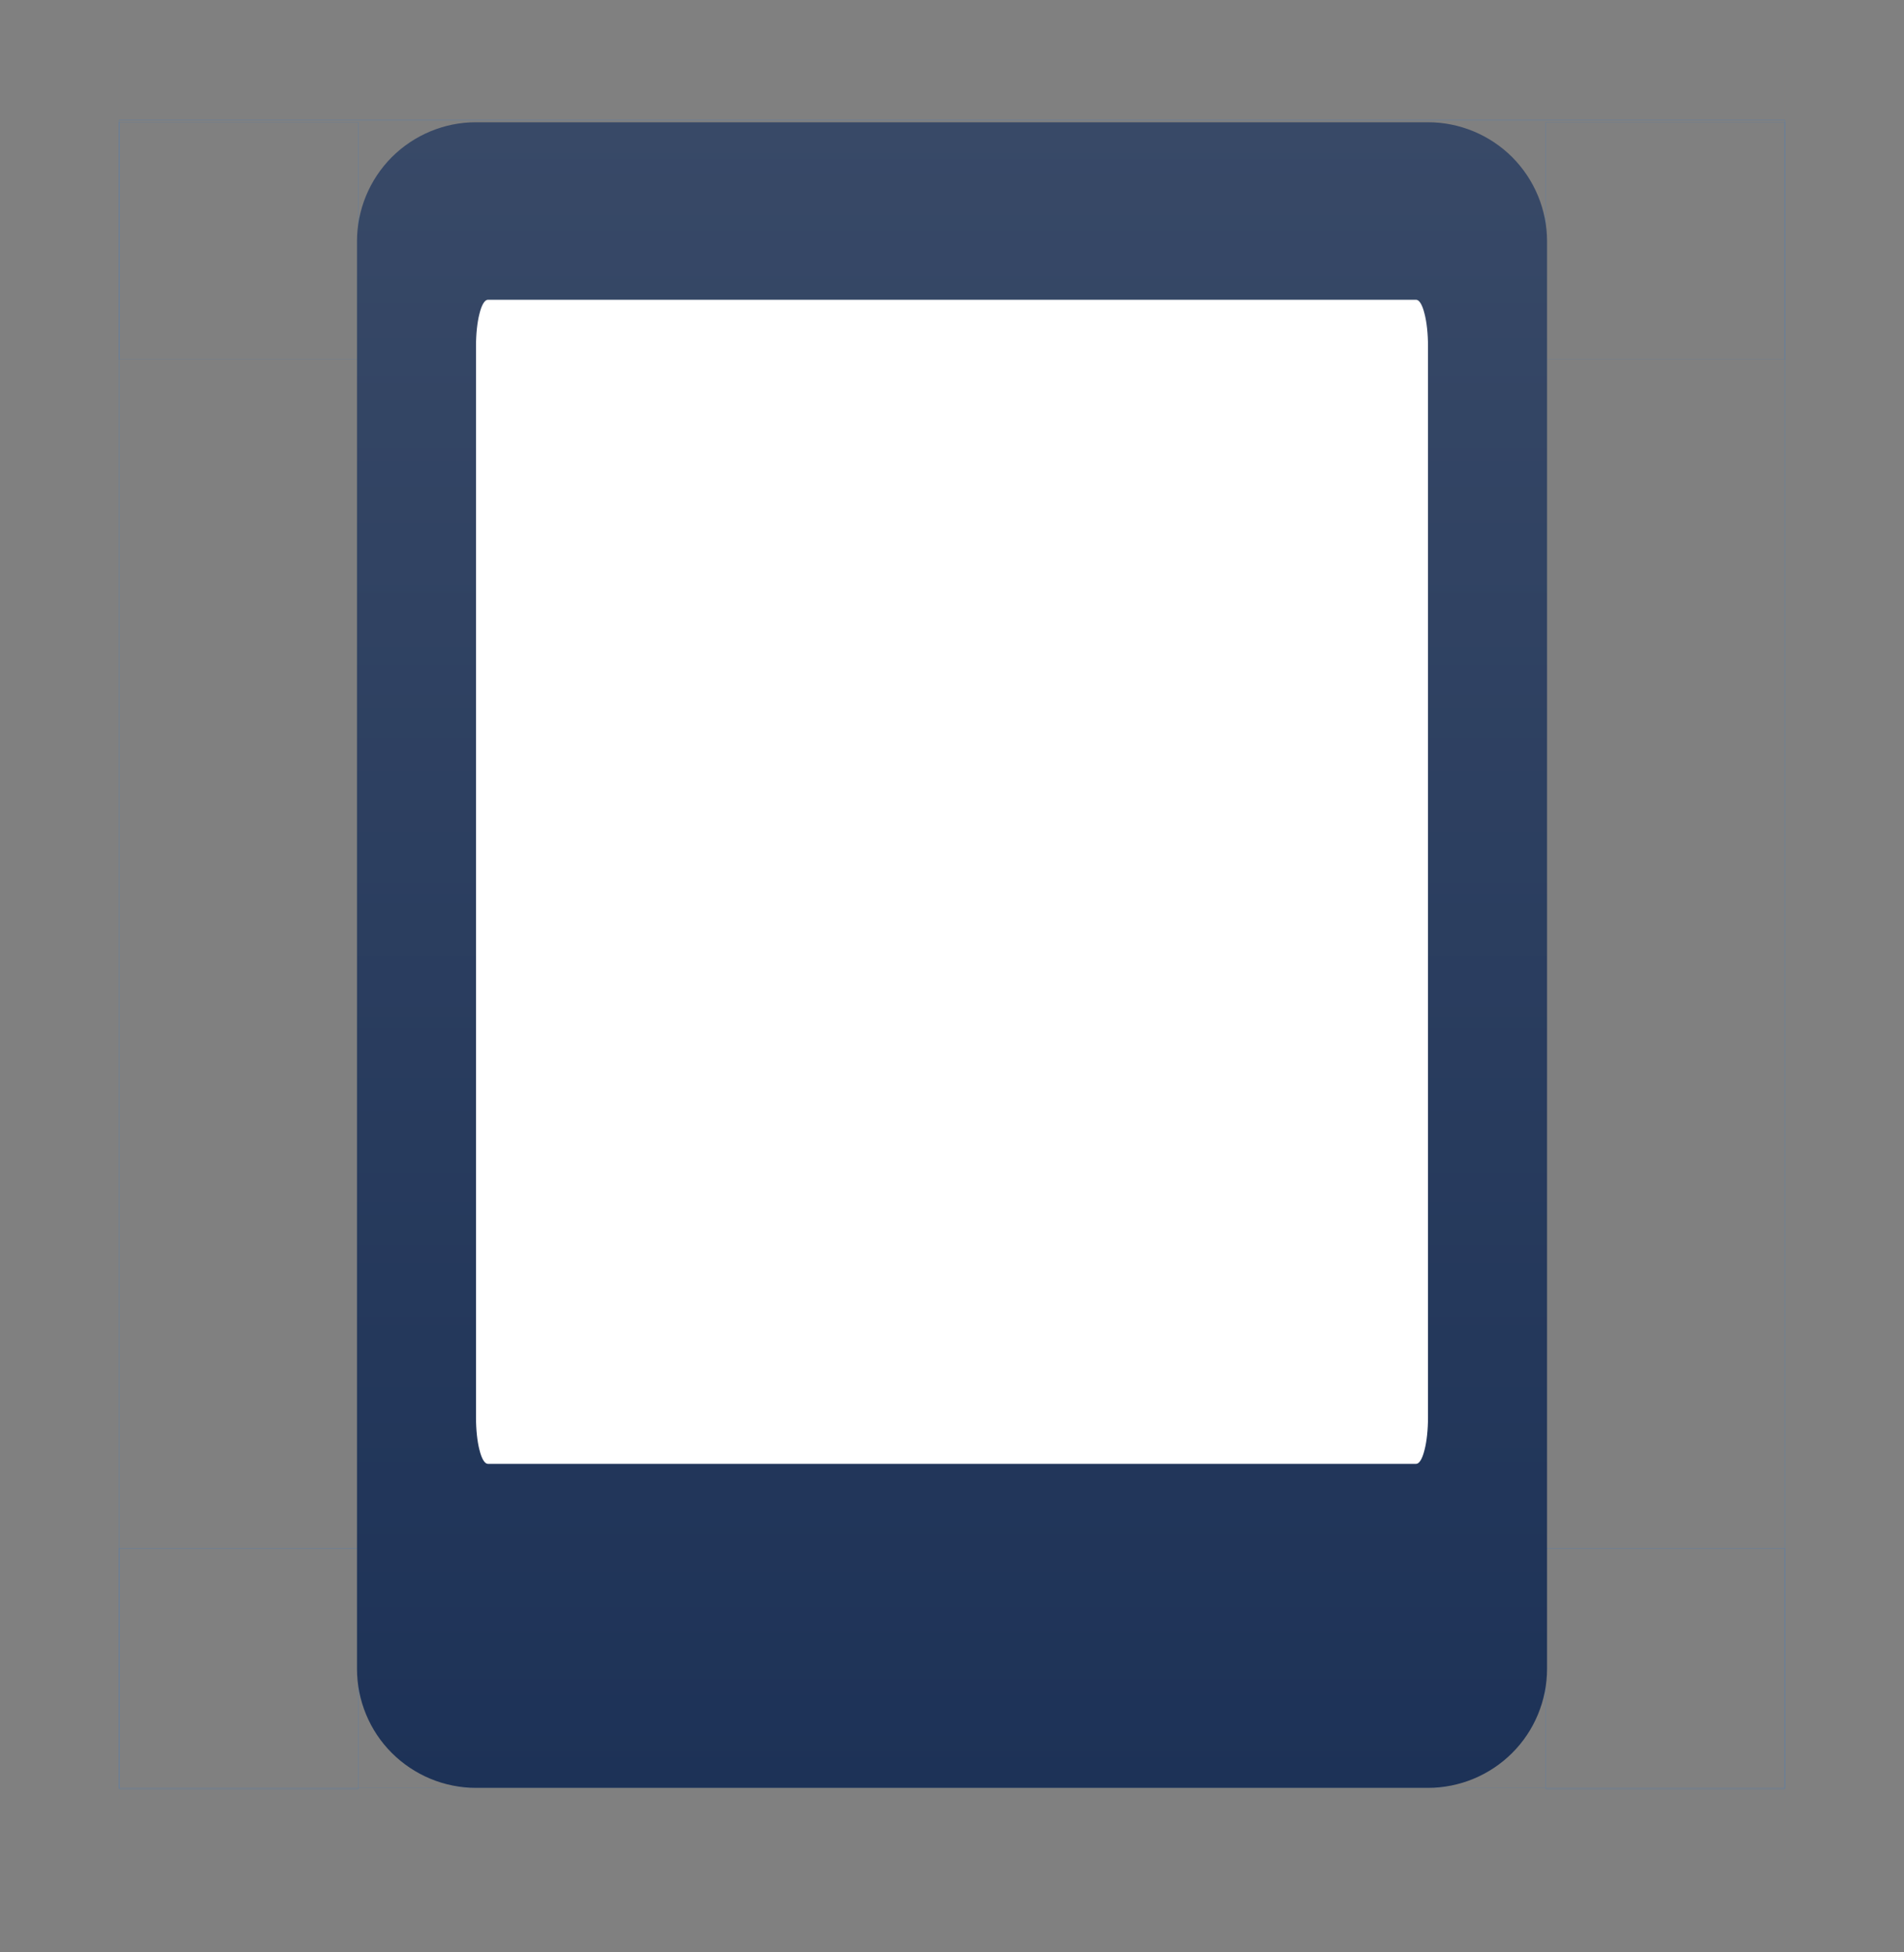 <svg width="40" height="41" viewBox="0 0 40 41" fill="none" xmlns="http://www.w3.org/2000/svg">
<rect x="0" y="0" width="40" height="41" fill="#808080" stroke="none"/>
<g opacity="0.1">
<g opacity="0.1">
<g opacity="0.1">
<g opacity="0.1">
<g opacity="0.1">
<path opacity="0.1" d="M9.991 2.522H30.13C30.134 2.522 30.139 2.522 30.143 2.522C31.432 2.522 32.493 3.579 32.5 4.867V34.177C32.493 35.466 31.432 36.523 30.143 36.523C30.139 36.523 30.134 36.523 30.13 36.523H9.991C8.698 36.529 7.629 35.471 7.621 34.178V4.867C7.628 3.579 8.689 2.522 9.978 2.522C9.982 2.522 9.986 2.522 9.991 2.522Z" fill="#8E95A5"/>
</g>
<g opacity="0.1">
<path opacity="0.1" d="M29.567 6.039H10.551V12.486H29.567V6.039Z" fill="white"/>
</g>
<g opacity="0.1">
<path opacity="0.1" d="M29.567 6.039H10.551V7.211H29.567V6.039Z" fill="#F9FBFF"/>
</g>
<g opacity="0.1">
<path opacity="0.1" d="M29.569 21.868H24.879V33.591H29.569V21.868Z" fill="#B0001F"/>
</g>
<g opacity="0.1">
<path opacity="0.1" d="M29.569 32.419H24.879V33.592H29.569V32.419Z" fill="#B0001F"/>
</g>
<g opacity="0.1">
<path opacity="0.1" d="M27.76 9.556H26.588V10.728H27.76V9.556Z" fill="#161616"/>
</g>
<g opacity="0.1">
<path opacity="0.1" d="M25.387 9.556H24.215V10.728H25.387V9.556Z" fill="#161616"/>
</g>
<g opacity="0.1">
<path opacity="0.1" d="M23.018 9.556H21.846V10.728H23.018V9.556Z" fill="#161616"/>
</g>
<g opacity="0.1">
<path opacity="0.1" d="M22.407 14.832H17.717V19.522H22.407V14.832Z" fill="#F9FBFF"/>
</g>
<g opacity="0.1">
<path opacity="0.1" d="M29.569 14.832H24.879V19.522H29.569V14.832Z" fill="#F9FBFF"/>
</g>
<g opacity="0.1">
<path opacity="0.1" d="M15.24 14.832H10.551V19.522H15.24V14.832Z" fill="#F9FBFF"/>
</g>
<g opacity="0.1">
<path opacity="0.1" d="M22.407 21.868H17.717V26.557H22.407V21.868Z" fill="#F9FBFF"/>
</g>
<g opacity="0.1">
<path opacity="0.1" d="M15.24 21.868H10.551V26.557H15.24V21.868Z" fill="#F9FBFF"/>
</g>
<g opacity="0.1">
<path opacity="0.1" d="M22.407 28.903H17.717V33.593H22.407V28.903Z" fill="#F9FBFF"/>
</g>
<g opacity="0.1">
<path opacity="0.1" d="M15.24 28.903H10.551V33.593H15.24V28.903Z" fill="#F9FBFF"/>
</g>
<g opacity="0.1">
<path opacity="0.1" d="M22.407 18.35H17.717V19.522H22.407V18.35Z" fill="#F9FBFF"/>
</g>
<g opacity="0.1">
<path opacity="0.1" d="M29.569 18.35H24.879V19.522H29.569V18.35Z" fill="#F9FBFF"/>
</g>
<g opacity="0.1">
<path opacity="0.1" d="M15.24 18.35H10.551V19.522H15.24V18.35Z" fill="#F9FBFF"/>
</g>
<g opacity="0.1">
<path opacity="0.1" d="M22.407 25.384H17.717V26.556H22.407V25.384Z" fill="#F9FBFF"/>
</g>
<g opacity="0.1">
<path opacity="0.1" d="M15.24 25.384H10.551V26.556H15.24V25.384Z" fill="#F9FBFF"/>
</g>
<g opacity="0.1">
<path opacity="0.1" d="M15.24 32.419H10.551V33.592H15.24V32.419Z" fill="#F9FBFF"/>
</g>
<g opacity="0.1">
<path opacity="0.1" d="M22.407 32.419H17.717V33.592H22.407V32.419Z" fill="#F9FBFF"/>
</g>
</g>
</g>
</g>
</g>
<path d="M37.5 2.522H2.5V7.545H37.5V2.522Z" stroke="#0075FF" stroke-width="0.002" stroke-miterlimit="1.5" stroke-linecap="round" stroke-linejoin="round"/>
<path d="M7.523 37.568L7.523 2.568L2.5 2.568L2.5 37.568H7.523Z" stroke="#0075FF" stroke-width="0.002" stroke-miterlimit="1.5" stroke-linecap="round" stroke-linejoin="round"/>
<path d="M37.5 37.568L37.5 2.568L32.477 2.568L32.477 37.568H37.5Z" stroke="#0075FF" stroke-width="0.002" stroke-miterlimit="1.5" stroke-linecap="round" stroke-linejoin="round"/>
<path d="M37.5 32.522H2.5V37.545H37.5V32.522Z" stroke="#0075FF" stroke-width="0.002" stroke-miterlimit="1.5" stroke-linecap="round" stroke-linejoin="round"/>
<path fill-rule="evenodd" clip-rule="evenodd" d="M32.501 5.067C32.501 4.405 32.237 3.77 31.768 3.299C31.299 2.832 30.662 2.567 30 2.567C25.21 2.567 14.79 2.567 9.999 2.567C9.336 2.567 8.702 2.832 8.232 3.299C7.763 3.77 7.5 4.405 7.5 5.067C7.5 11.508 7.5 28.608 7.5 35.045C7.5 35.707 7.763 36.346 8.232 36.813C8.702 37.281 9.336 37.545 9.999 37.545C14.79 37.545 25.21 37.545 30 37.545C30.662 37.545 31.299 37.281 31.768 36.813C32.237 36.346 32.501 35.707 32.501 35.045C32.501 28.608 32.501 11.508 32.501 5.067Z" fill="url(#paint0_linear_1415_17828)"/>
<path fill-rule="evenodd" clip-rule="evenodd" d="M30 7.273C30 7.014 29.974 6.765 29.926 6.584C29.88 6.398 29.816 6.295 29.75 6.295C27.609 6.295 12.391 6.295 10.25 6.295C10.184 6.295 10.12 6.398 10.074 6.584C10.026 6.765 10 7.014 10 7.273C10 11.204 10 25.832 10 29.763C10 30.022 10.026 30.272 10.074 30.453C10.12 30.638 10.184 30.741 10.25 30.741C12.391 30.741 27.609 30.741 29.75 30.741C29.816 30.741 29.88 30.638 29.926 30.453C29.974 30.272 30 30.022 30 29.763C30 25.832 30 11.204 30 7.273Z" fill="white"/>
<defs>
<linearGradient id="paint0_linear_1415_17828" x1="20" y1="2.567" x2="20" y2="37.545" gradientUnits="userSpaceOnUse">
<stop stop-color="#384967"/>
<stop offset="1" stop-color="#1D3257"/>
</linearGradient>
</defs>
</svg>
